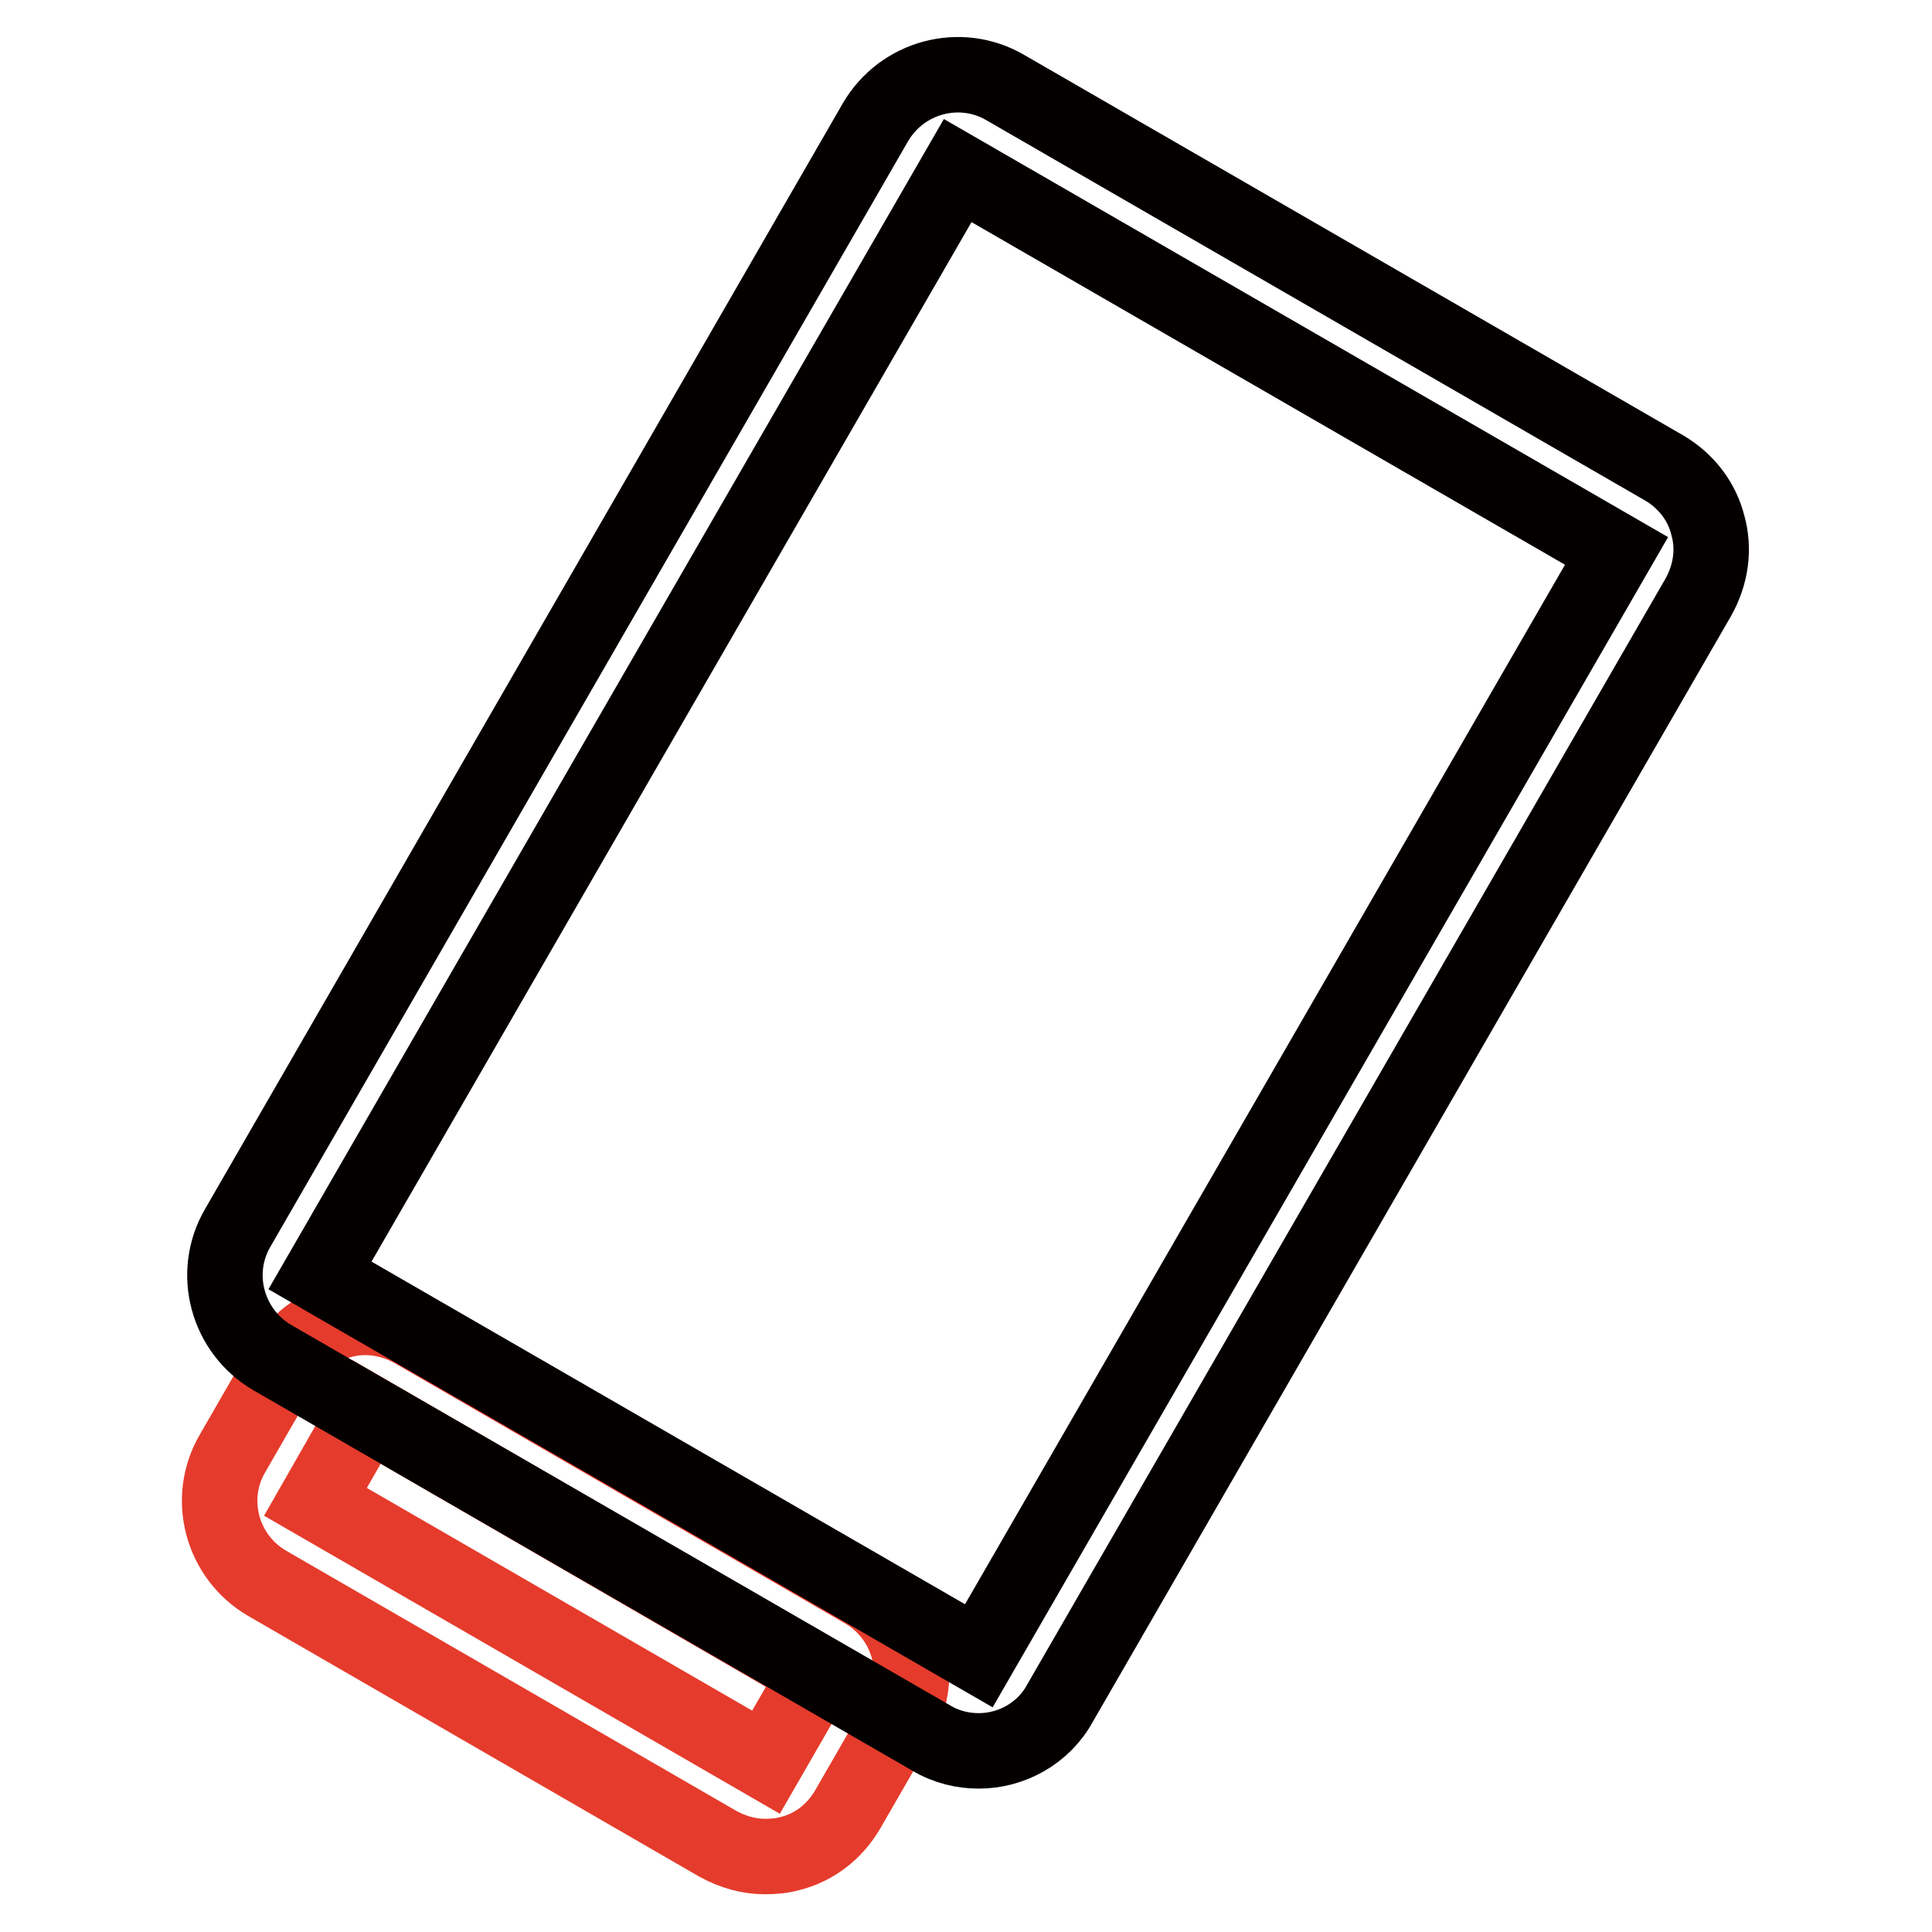 <?xml version="1.0" encoding="utf-8"?>
<!-- Svg Vector Icons : http://www.onlinewebfonts.com/icon -->
<!DOCTYPE svg PUBLIC "-//W3C//DTD SVG 1.1//EN" "http://www.w3.org/Graphics/SVG/1.1/DTD/svg11.dtd">
<svg version="1.1" xmlns="http://www.w3.org/2000/svg" xmlns:xlink="http://www.w3.org/1999/xlink" x="0px" y="0px" viewBox="0 0 256 256" enable-background="new 0 0 256 256" xml:space="preserve">
<g> <path stroke-width="10" fill-opacity="0" stroke="#e53b2c"  d="M101.4,246c-2.2,0-4.3-0.6-6.3-1.7l-59.7-34.5c-6-3.5-8.1-11.2-4.6-17.2l6.8-11.8c1.7-2.9,4.4-5,7.6-5.8 c3.2-0.9,6.6-0.4,9.6,1.3l59.7,34.5c6,3.5,8.1,11.2,4.6,17.2l-6.8,11.8c-1.7,2.9-4.4,5-7.6,5.8C103.6,245.9,102.5,246,101.4,246z  M48.6,187.1L41.8,199l59.7,34.5l6.8-11.8L48.6,187.1L48.6,187.1z"/> <path stroke-width="10" fill-opacity="0" stroke="#040000"  d="M129.7,232c-2.1,0-4.3-0.5-6.3-1.7l-87.3-50.4c-6-3.5-8.1-11.2-4.6-17.2l84.5-146.5 c3.5-6,11.2-8.1,17.2-4.6l87.3,50.4c2.9,1.7,5,4.4,5.8,7.6c0.9,3.2,0.4,6.6-1.3,9.6l-84.5,146.4C138.3,229.7,134,232,129.7,232z  M126.9,22.6L42.4,169l87.3,50.4L214.2,73L126.9,22.6z"/></g>
</svg>